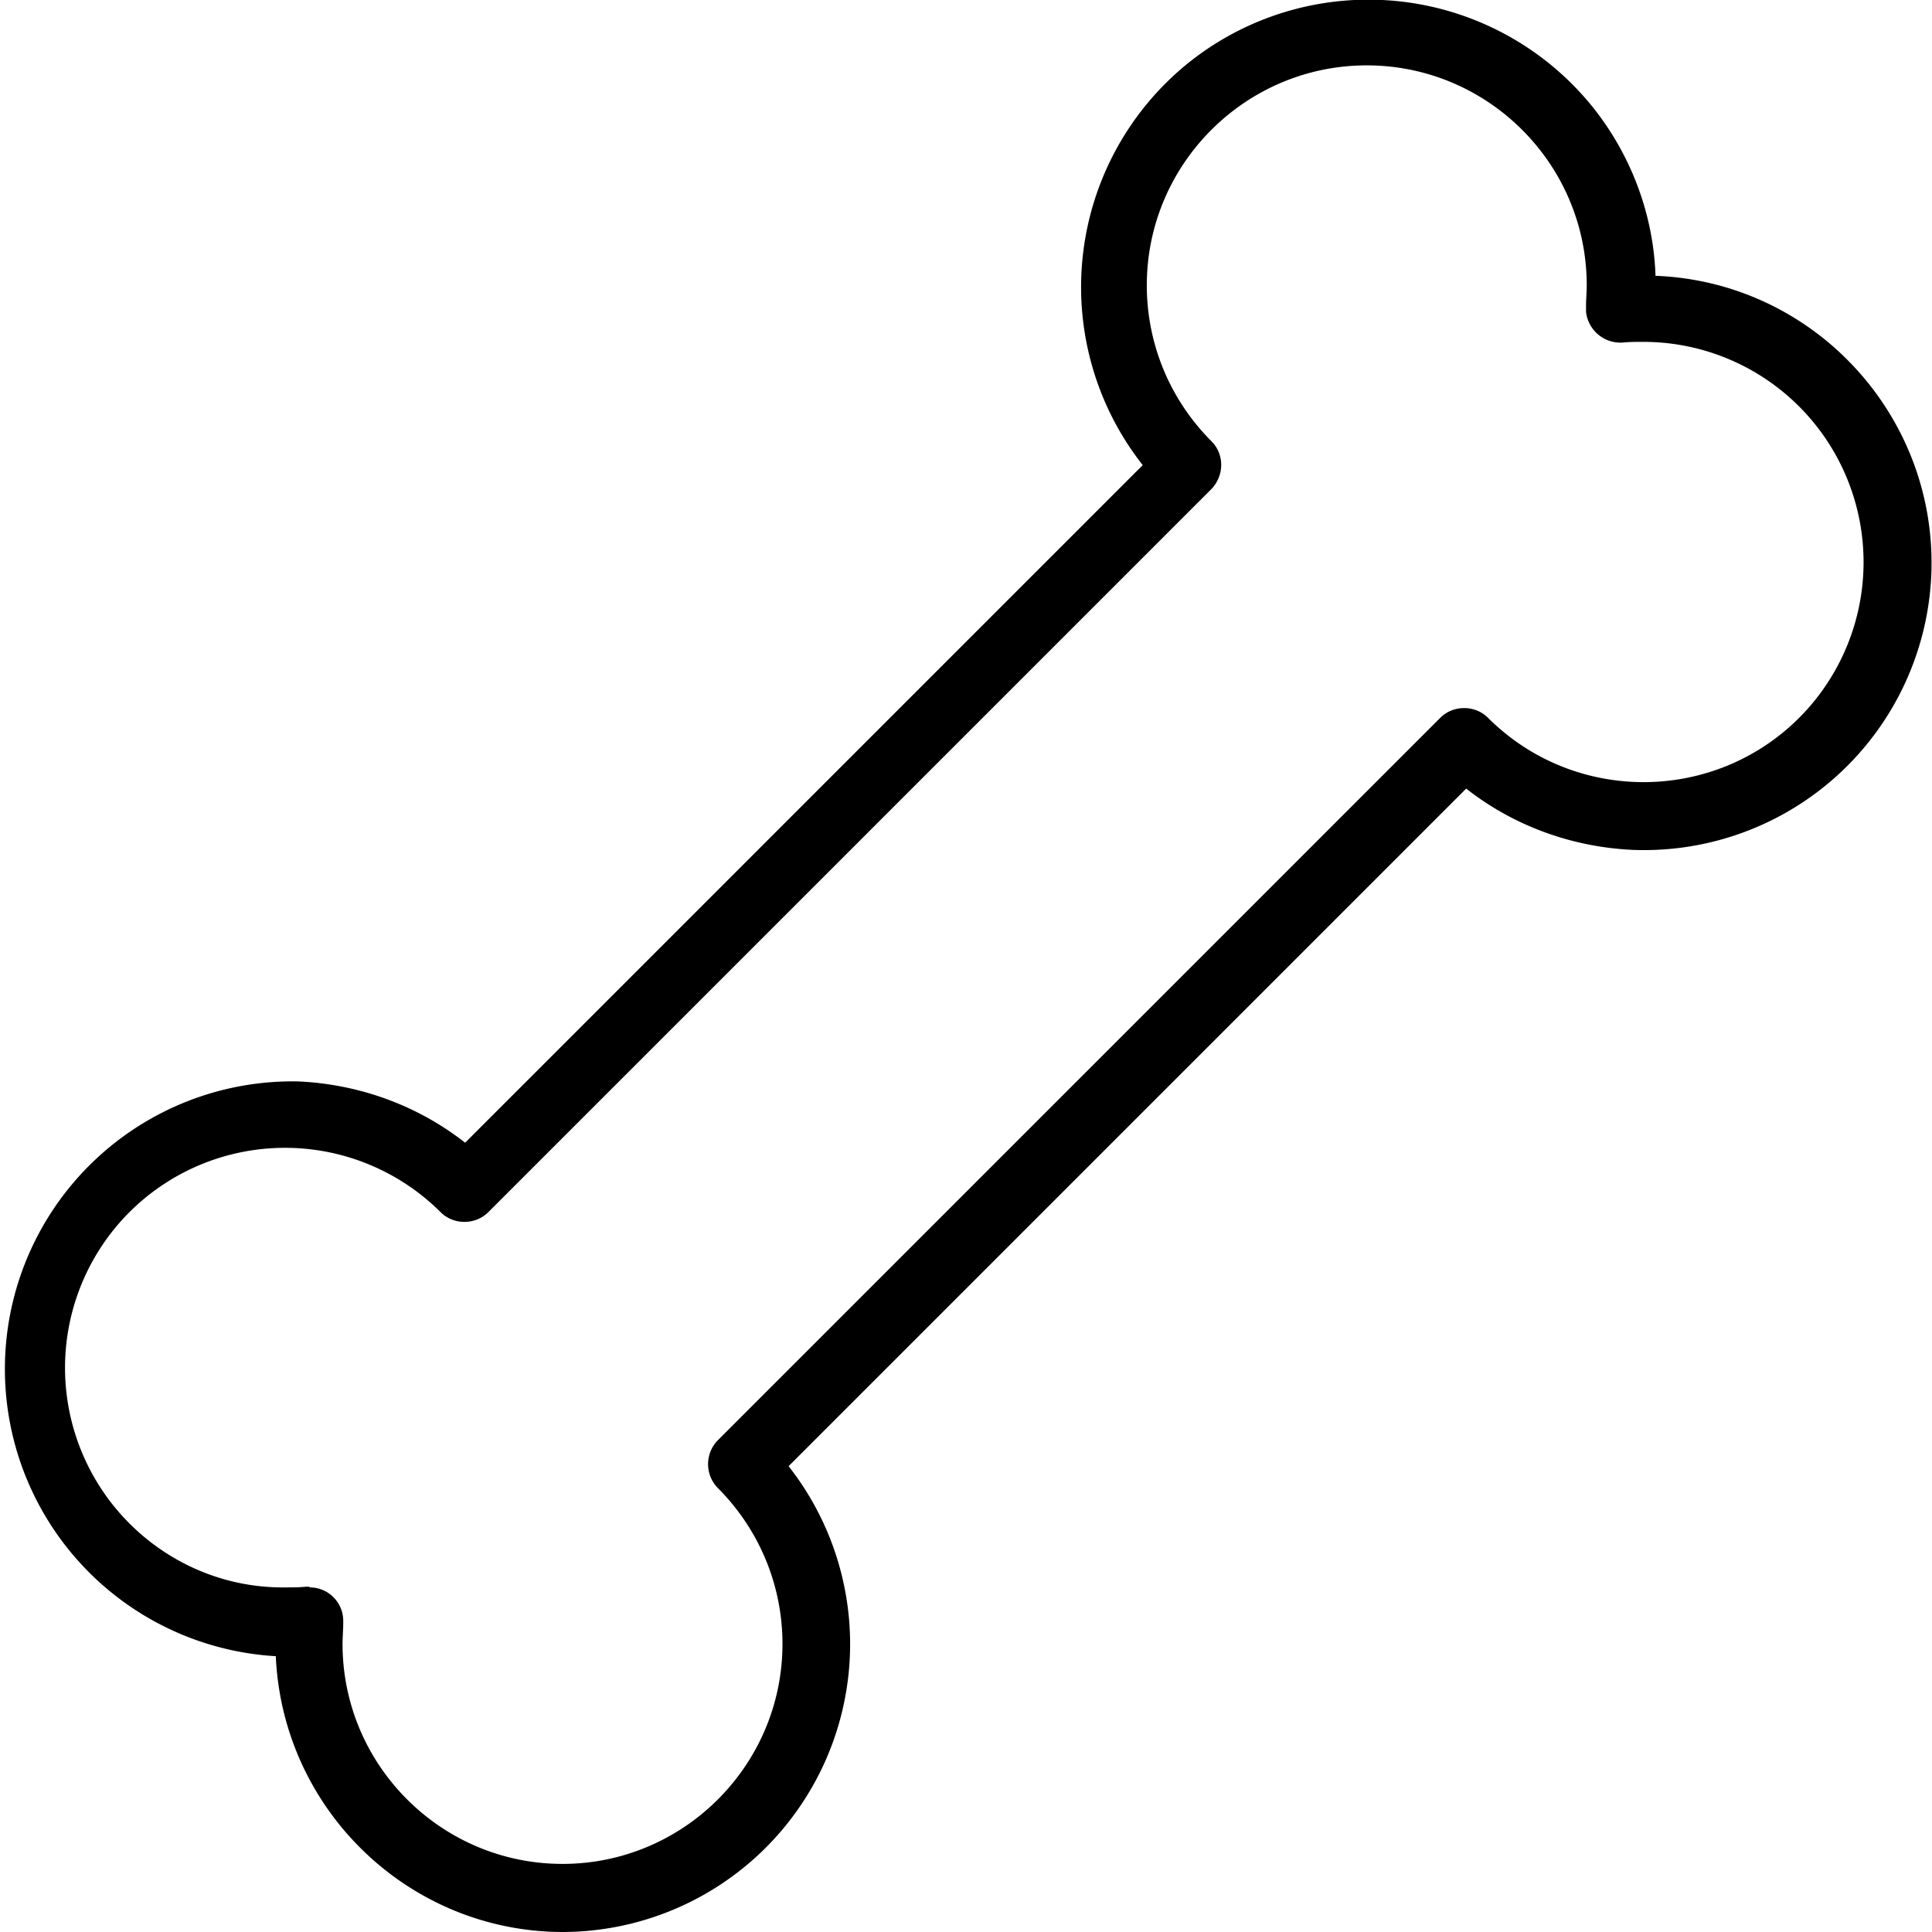 <svg id="Layer_1" xmlns="http://www.w3.org/2000/svg" viewBox="0 0 28.37 28.37"><path id="Path_30000" d="M8.27 28.37c-2.26 0-4.12-1.79-4.22-4.05a4.224 4.224 0 01.33-8.44c.89.04 1.75.35 2.45.9l9.95-9.95a4.228 4.228 0 01.7-5.93 4.228 4.228 0 015.93.7c.55.7.87 1.56.9 2.45 2.33.09 4.14 2.06 4.05 4.38a4.222 4.222 0 01-4.38 4.05c-.89-.04-1.75-.35-2.45-.9l-9.95 9.95a4.228 4.228 0 01-3.32 6.84m-3.71-5.06c.27 0 .49.22.49.49v.04c0 .1-.01.2-.01.3 0 1.78 1.45 3.23 3.23 3.23s3.23-1.45 3.23-3.23c0-.86-.34-1.68-.95-2.29a.501.501 0 010-.7l10.61-10.61c.19-.19.51-.19.7 0 1.26 1.26 3.31 1.26 4.57 0a3.235 3.235 0 00-2.29-5.52c-.1 0-.2 0-.3.01a.508.508 0 01-.54-.45v-.09c0-.1.01-.2.01-.3 0-1.78-1.45-3.23-3.23-3.23s-3.23 1.45-3.23 3.23c0 .86.34 1.68.95 2.29.19.19.19.5 0 .7L7.17 17.8c-.19.19-.51.19-.7 0a3.235 3.235 0 00-4.57 0 3.235 3.235 0 000 4.57c.61.61 1.43.95 2.29.94.1 0 .2 0 .3-.01h.05" stroke-width="0"/></svg>
